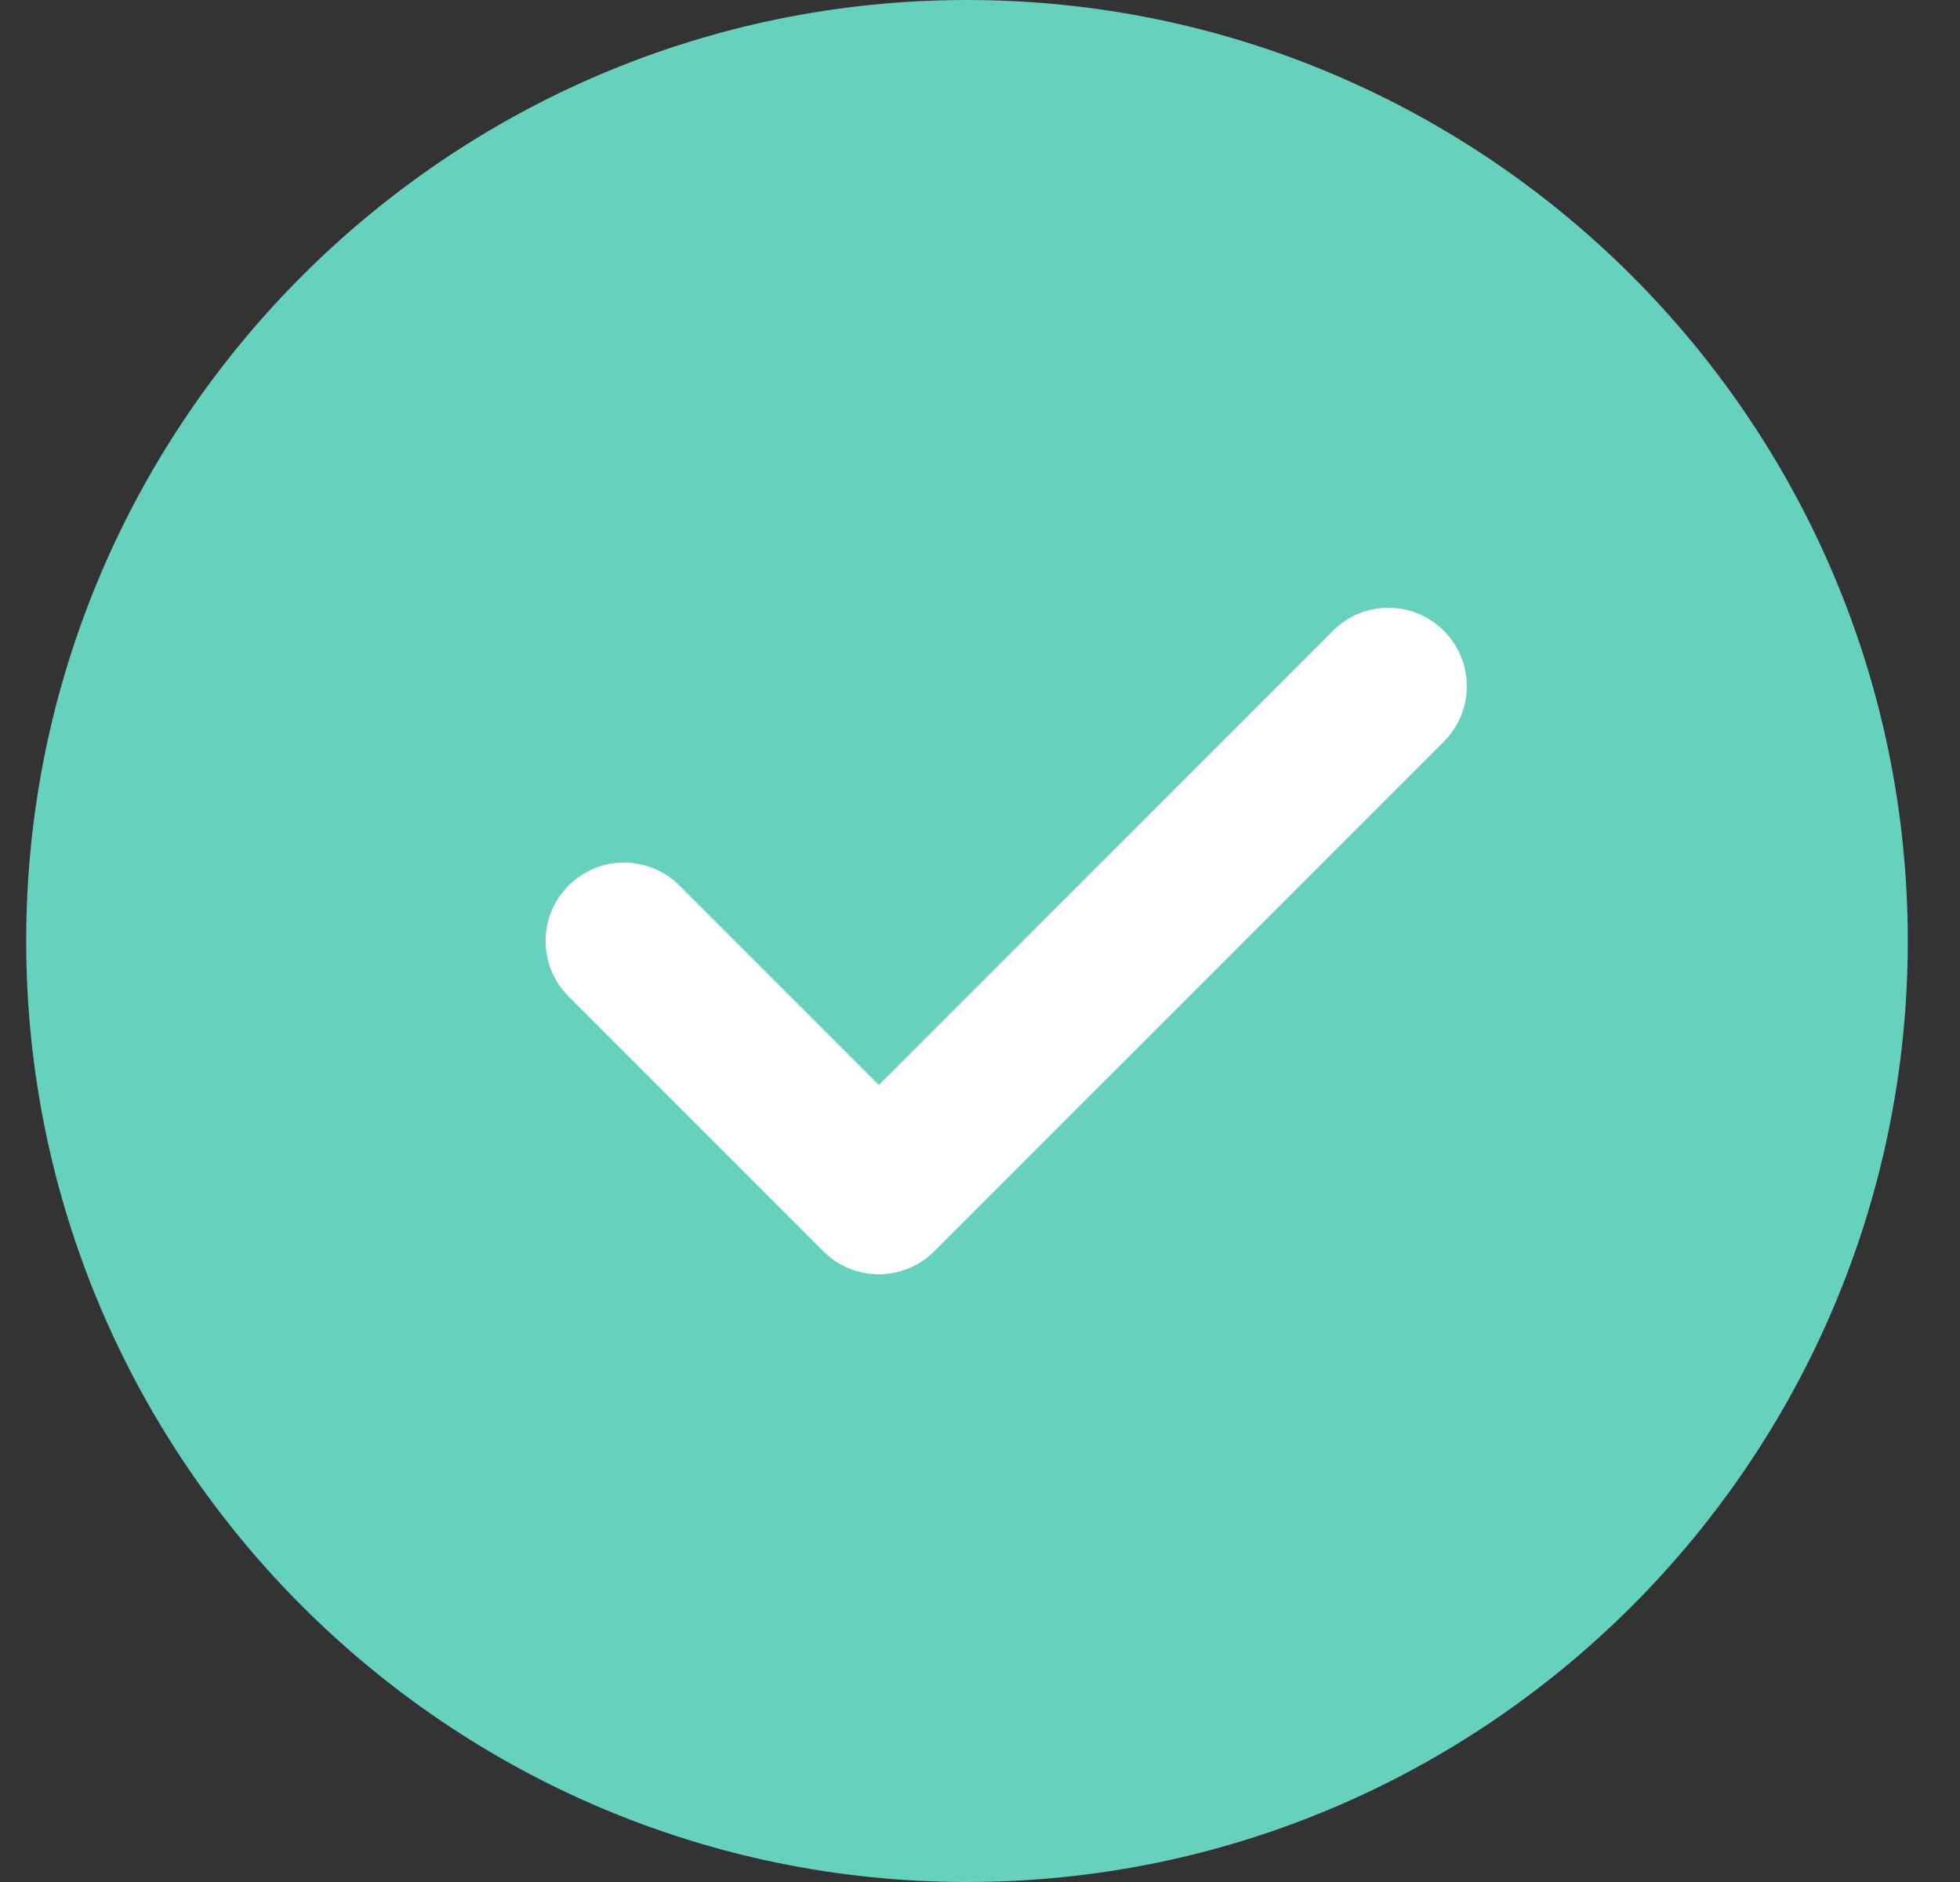 <svg width="25" height="24" viewBox="0 0 25 24" fill="none" xmlns="http://www.w3.org/2000/svg">
<rect x="0" y="0" width="25" height="24" fill="#333333" stroke="none"/>
<g clip-path="url(#clip0_2935_6108)">
<path d="M12.334 0C5.717 0 0.334 5.383 0.334 12C0.334 18.617 5.717 24 12.334 24C18.951 24 24.334 18.617 24.334 12C24.334 5.383 18.951 0 12.334 0Z" fill="#66D1BD"/>
<path d="M18.416 9.458L11.916 15.957C11.721 16.152 11.465 16.25 11.209 16.25C10.953 16.25 10.697 16.152 10.502 15.957L7.252 12.707C6.861 12.316 6.861 11.684 7.252 11.293C7.643 10.902 8.275 10.902 8.666 11.293L11.209 13.836L17.002 8.044C17.393 7.652 18.025 7.652 18.416 8.044C18.807 8.435 18.807 9.066 18.416 9.458V9.458Z" fill="white"/>
</g>
<defs>
<clipPath id="clip0_2935_6108">
<rect width="24" height="24" fill="white" transform="translate(0.333)"/>
</clipPath>
</defs>
</svg>
